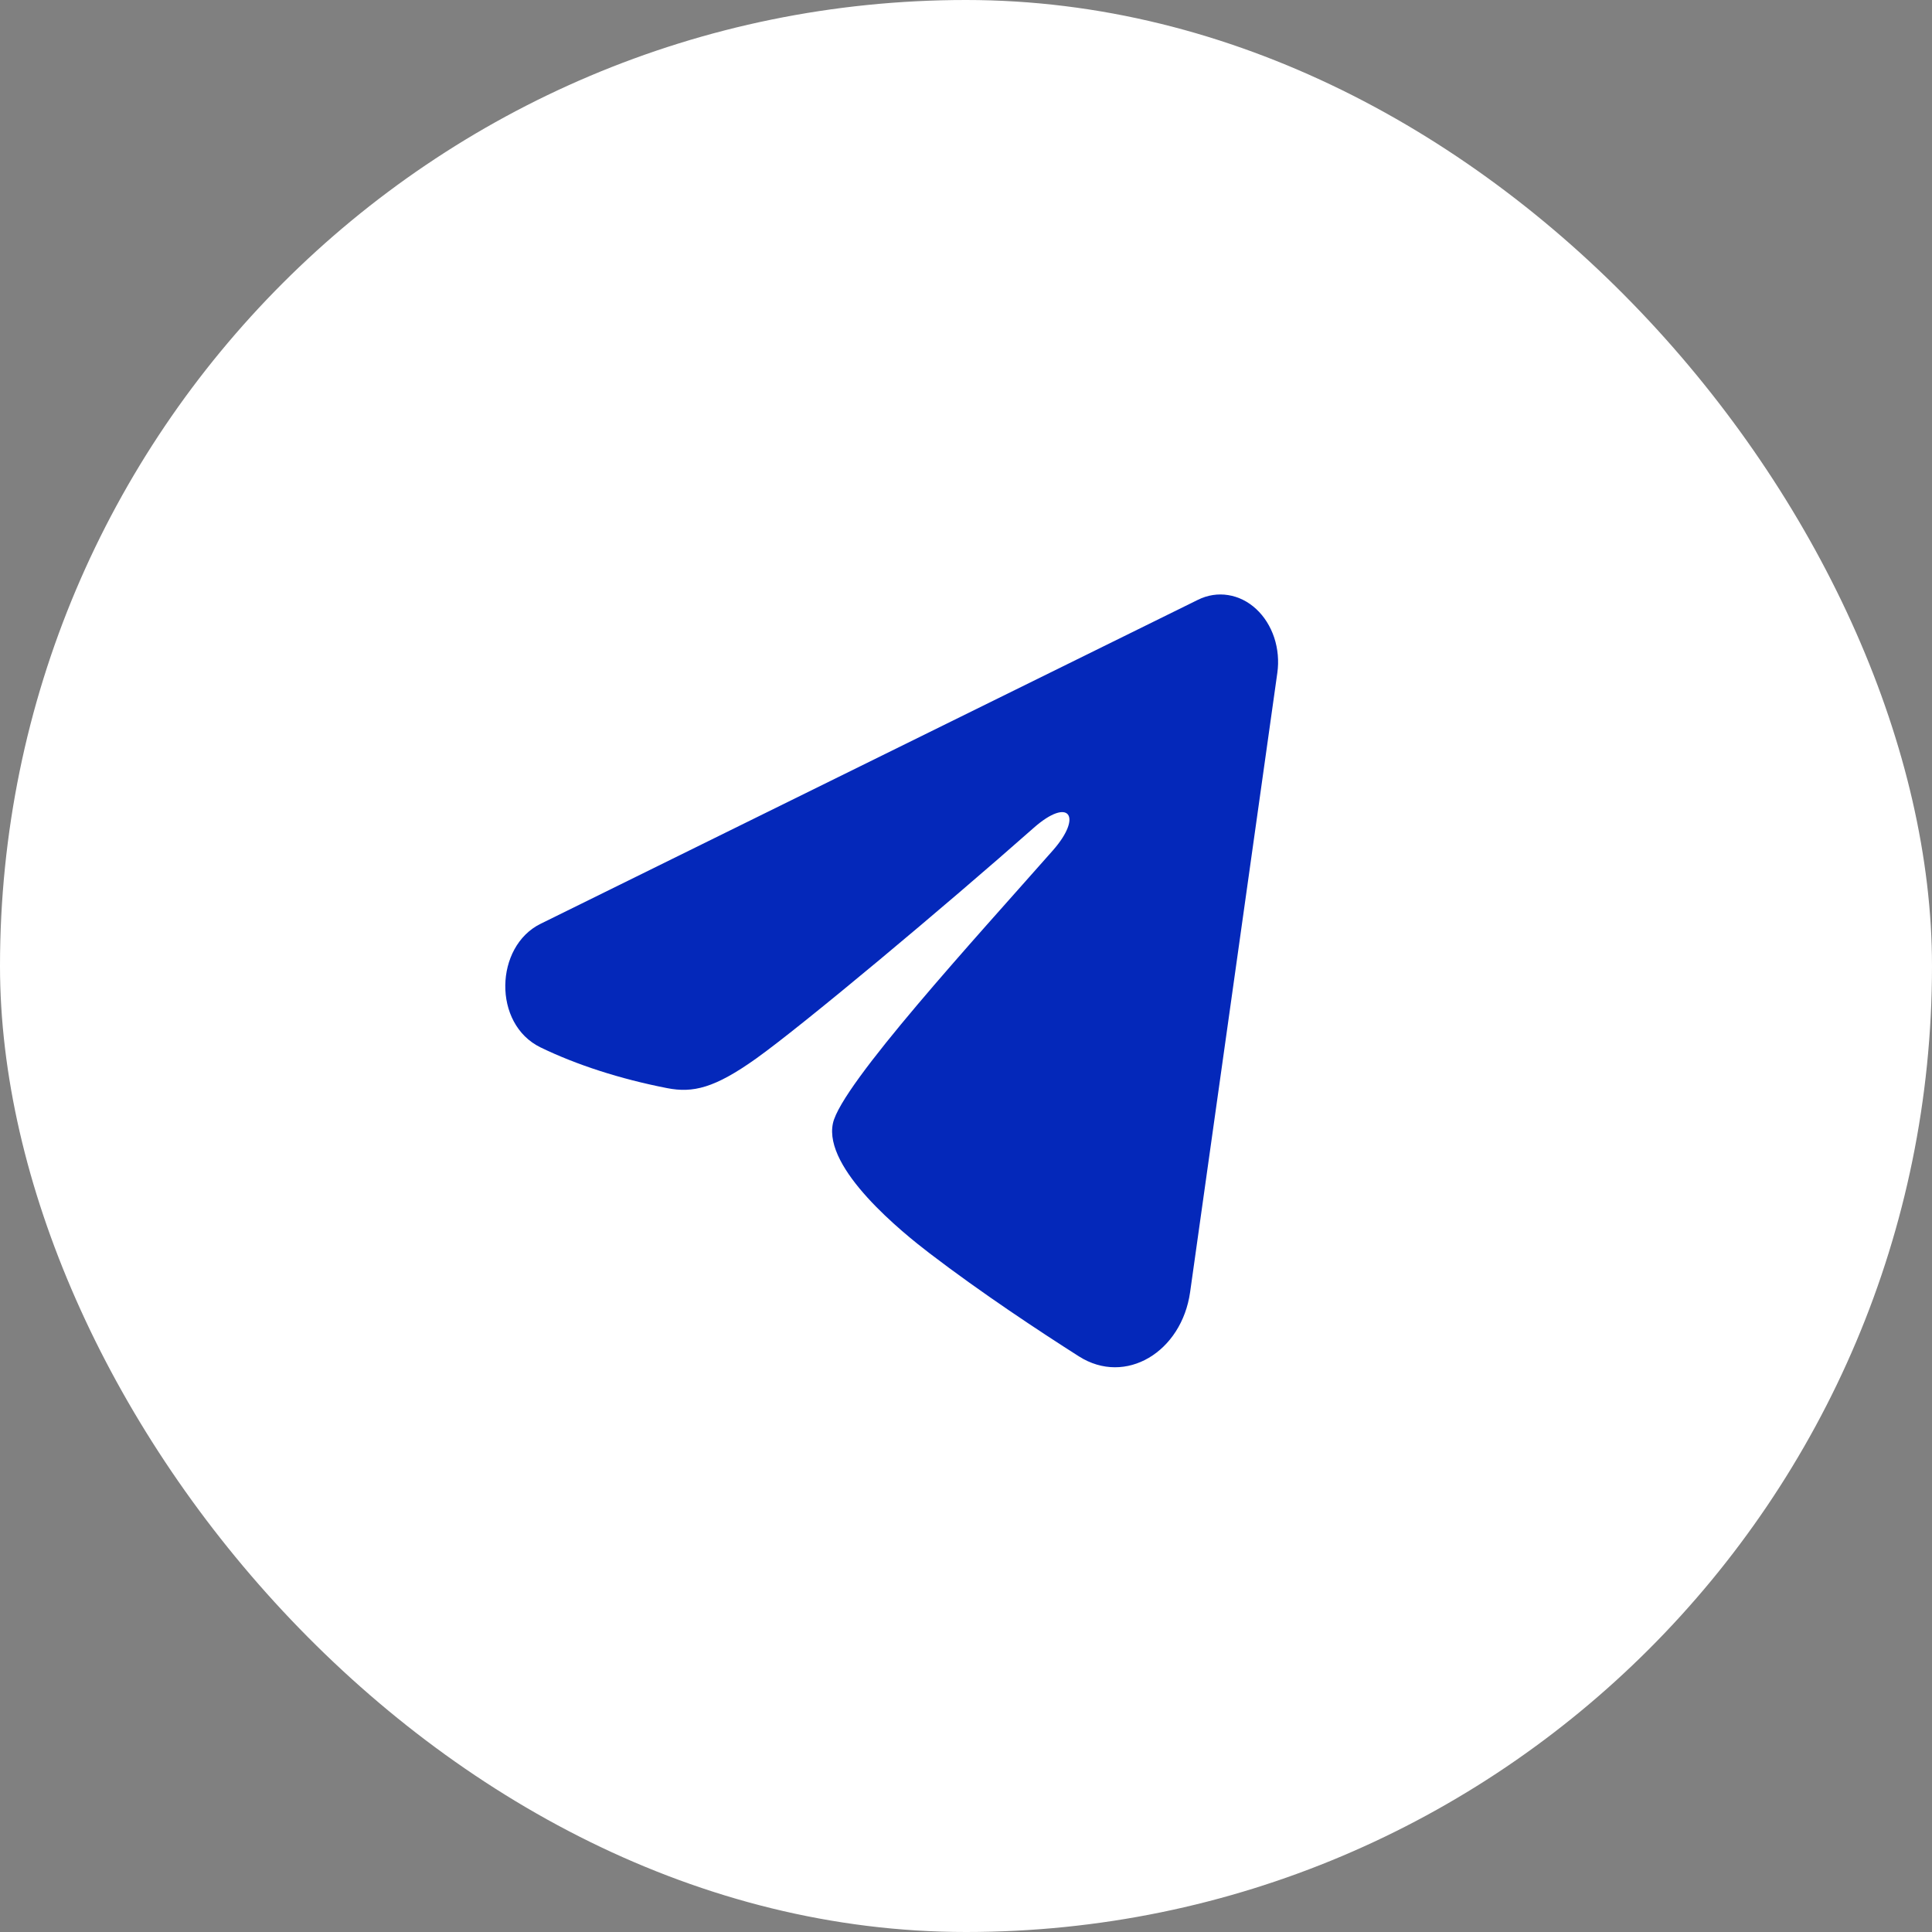 <?xml version="1.0" encoding="UTF-8"?> <svg xmlns="http://www.w3.org/2000/svg" width="65" height="65" viewBox="0 0 65 65" fill="none"><rect x="0" y="0" width="65" height="65" fill="#808080" stroke="none"/><rect width="65" height="65" rx="32.5" fill="white"></rect><path fill-rule="evenodd" clip-rule="evenodd" d="M40.307 20.178C40.627 20.02 40.976 19.966 41.32 20.021C41.664 20.075 41.989 20.236 42.261 20.488C42.533 20.739 42.743 21.072 42.869 21.45C42.994 21.828 43.031 22.239 42.974 22.64L40.04 43.472C39.756 45.481 37.872 46.634 36.298 45.633C34.981 44.795 33.025 43.505 31.266 42.159C30.386 41.485 27.692 39.327 28.023 37.792C28.307 36.479 32.835 31.546 35.422 28.612C36.438 27.46 35.974 26.795 34.775 27.855C31.797 30.487 27.016 34.489 25.436 35.616C24.041 36.609 23.314 36.779 22.445 36.609C20.859 36.3 19.388 35.822 18.187 35.239C16.565 34.451 16.644 31.841 18.186 31.081L40.307 20.178Z" fill="#0428BA"></path></svg> 